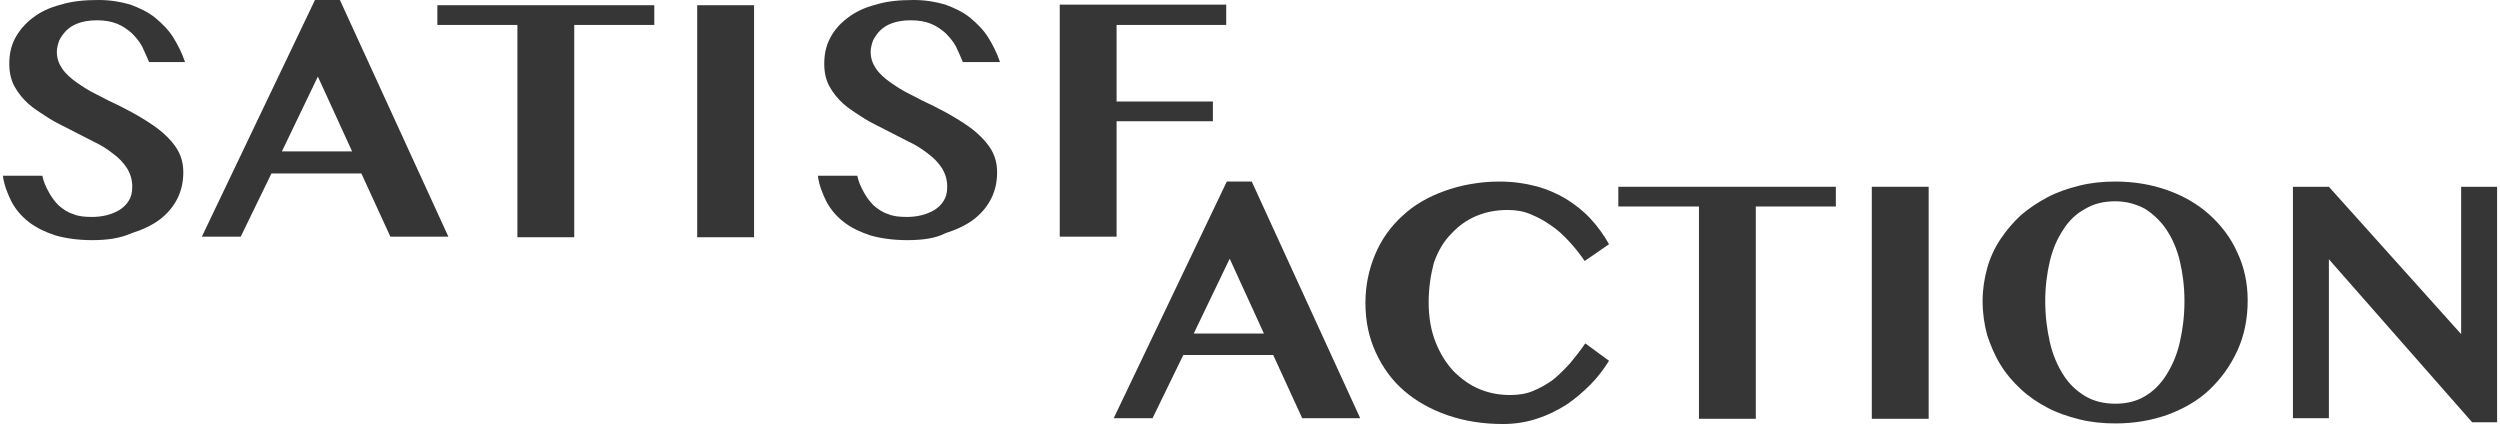 <?xml version="1.0" encoding="UTF-8"?> <svg xmlns="http://www.w3.org/2000/svg" width="431" height="74" viewBox="0 0 431 74" fill="none"> <path d="M15.9 41.4C13.5 41.4 11.4 41.1 9.6 40.6C7.8 40 6.3 39.3 5 38.3C3.7 37.3 2.7 36.1 2 34.8C1.3 33.4 0.7 31.9 0.5 30.3H7.3C7.5 31.3 7.9 32.2 8.4 33.1C8.9 34 9.4 34.7 10.1 35.4C10.8 36 11.6 36.6 12.6 36.9C13.5 37.3 14.6 37.4 15.9 37.4C16.7 37.4 17.6 37.3 18.4 37.1C19.2 36.9 19.9 36.6 20.6 36.2C21.2 35.8 21.8 35.3 22.2 34.6C22.6 34 22.8 33.2 22.8 32.2C22.8 31 22.5 30 21.9 29C21.3 28.1 20.5 27.2 19.5 26.5C18.5 25.7 17.4 25 16.1 24.4C14.8 23.7 13.5 23.1 12.2 22.4C10.9 21.7 9.5 21.1 8.3 20.3C7.1 19.5 5.9 18.8 4.9 17.9C3.9 17 3.1 16 2.5 14.9C1.9 13.8 1.6 12.5 1.6 11C1.6 9.4 1.9 7.9 2.6 6.6C3.3 5.3 4.3 4.1 5.6 3.1C6.9 2.1 8.5 1.3 10.5 0.8C12.4 0.2 14.6 0 17 0C19 0 20.8 0.3 22.5 0.8C24.1 1.4 25.6 2.1 26.8 3.1C28 4.1 29.1 5.2 29.9 6.5C30.7 7.8 31.4 9.2 31.9 10.7H25.7C25.3 9.8 24.9 8.8 24.5 8C24 7.1 23.4 6.4 22.7 5.7C22 5.1 21.2 4.5 20.2 4.1C19.2 3.7 18.1 3.5 16.7 3.5C15.4 3.5 14.3 3.7 13.5 4C12.6 4.3 11.9 4.8 11.4 5.3C10.9 5.8 10.5 6.4 10.2 7C10 7.6 9.8 8.3 9.8 8.9C9.8 10 10.1 10.9 10.7 11.8C11.3 12.7 12.2 13.5 13.2 14.2C14.2 14.9 15.4 15.7 16.7 16.3C18 17 19.4 17.7 20.7 18.3C22.1 19 23.4 19.7 24.7 20.5C26 21.3 27.2 22.1 28.2 23C29.2 23.9 30.1 24.9 30.7 26C31.3 27.1 31.6 28.3 31.6 29.7C31.6 31.3 31.3 32.8 30.6 34.2C29.9 35.6 28.9 36.8 27.6 37.8C26.3 38.8 24.6 39.6 22.7 40.2C20.7 41.1 18.4 41.4 15.9 41.4Z" fill="#363636"></path> <path d="M58.6 0L77.3 40.8H67.3L62.3 29.9H46.8L41.5 40.8H34.8L54.3 0H58.6ZM48.6 26.1H60.7L54.8 13.2L48.6 26.1Z" fill="#363636"></path> <path d="M112.8 0.9V4.3H99V40.9H89.2V4.3H75.4V0.9H112.8Z" fill="#363636"></path> <path d="M120.2 0.9H130V40.9H120.2V0.9Z" fill="#363636"></path> <path d="M156.4 41.4C154 41.4 151.9 41.1 150.1 40.6C148.3 40 146.8 39.3 145.5 38.3C144.2 37.3 143.2 36.1 142.5 34.8C141.8 33.4 141.2 31.9 141 30.3H147.8C148 31.3 148.4 32.2 148.9 33.1C149.4 34 149.9 34.7 150.6 35.4C151.3 36 152.1 36.6 153.1 36.9C154 37.3 155.1 37.4 156.4 37.4C157.2 37.4 158.1 37.3 158.9 37.1C159.7 36.9 160.4 36.6 161.1 36.2C161.7 35.8 162.3 35.3 162.7 34.6C163.1 34 163.3 33.2 163.3 32.2C163.3 31 163 30 162.4 29C161.8 28.1 161 27.2 160 26.5C159 25.7 157.9 25 156.6 24.4C155.3 23.7 154 23.1 152.7 22.4C151.4 21.7 150 21.1 148.8 20.3C147.6 19.5 146.4 18.8 145.4 17.9C144.4 17 143.6 16 143 14.9C142.4 13.8 142.1 12.5 142.1 11C142.1 9.4 142.4 7.9 143.1 6.6C143.8 5.2 144.8 4.1 146.1 3.1C147.4 2.1 149 1.3 151 0.8C152.9 0.2 155.1 0 157.5 0C159.5 0 161.3 0.3 163 0.8C164.6 1.4 166.1 2.1 167.3 3.1C168.5 4.1 169.6 5.2 170.4 6.5C171.2 7.8 171.9 9.2 172.4 10.7H166C165.6 9.8 165.2 8.8 164.8 8C164.3 7.1 163.7 6.4 163 5.7C162.3 5.1 161.5 4.5 160.5 4.1C159.5 3.7 158.4 3.5 157 3.5C155.7 3.5 154.6 3.7 153.8 4C152.9 4.3 152.2 4.8 151.7 5.3C151.2 5.8 150.8 6.4 150.5 7C150.3 7.6 150.1 8.3 150.1 8.9C150.1 10 150.4 10.9 151 11.8C151.6 12.7 152.5 13.5 153.5 14.2C154.5 14.9 155.7 15.7 157 16.3C158.3 17 159.7 17.7 161 18.3C162.4 19 163.7 19.7 165 20.5C166.3 21.3 167.5 22.1 168.5 23C169.5 23.9 170.4 24.9 171 26C171.6 27.1 171.9 28.3 171.9 29.7C171.9 31.3 171.6 32.8 170.9 34.2C170.2 35.6 169.2 36.8 167.9 37.8C166.6 38.8 164.9 39.6 163 40.2C161.3 41.1 159 41.4 156.4 41.4Z" fill="#363636"></path> <path d="M211.4 0.9V4.3H192.5V17.5H209.1V20.9H192.5V40.8H182.7V0.8H211.4V0.9Z" fill="#363636"></path> <path d="M215.8 31.3L234.5 72.1H224.5L219.5 61.2H204L198.7 72.1H192L211.5 31.3H215.8ZM205.8 57.5H217.9L212 44.6L205.8 57.5Z" fill="#363636"></path> <path d="M246.3 52.1C246.3 54.7 246.7 57 247.5 59C248.3 61 249.3 62.6 250.6 64C251.9 65.3 253.4 66.4 255.1 67.1C256.8 67.8 258.5 68.1 260.4 68.1C261.8 68.1 263.1 67.9 264.3 67.4C265.5 66.9 266.6 66.3 267.7 65.5C268.7 64.7 269.7 63.7 270.7 62.6C271.6 61.5 272.5 60.4 273.3 59.2L277.4 62.2C276.5 63.6 275.5 65 274.2 66.3C272.9 67.6 271.5 68.8 270 69.8C268.4 70.8 266.8 71.6 264.9 72.2C263.1 72.8 261.1 73.1 259.1 73.1C255.7 73.1 252.5 72.6 249.6 71.6C246.7 70.6 244.2 69.2 242.1 67.4C240 65.6 238.4 63.4 237.2 60.8C236 58.2 235.4 55.4 235.4 52.2C235.4 49.2 236 46.4 237.1 43.8C238.2 41.2 239.8 39 241.8 37.2C243.8 35.3 246.3 33.9 249.1 32.9C251.9 31.9 255.1 31.3 258.5 31.3C260.8 31.3 262.9 31.6 264.8 32.1C266.7 32.6 268.5 33.4 270 34.3C271.6 35.3 273 36.4 274.2 37.7C275.4 39 276.5 40.5 277.4 42.1L273.2 45C272.4 43.8 271.5 42.7 270.5 41.6C269.5 40.5 268.5 39.6 267.3 38.8C266.2 38 265 37.4 263.8 36.9C262.6 36.4 261.3 36.2 259.9 36.2C258.1 36.2 256.3 36.5 254.6 37.2C252.9 37.9 251.5 38.9 250.2 40.3C248.9 41.6 247.9 43.3 247.2 45.3C246.7 47.2 246.3 49.5 246.3 52.1Z" fill="#363636"></path> <path d="M316.5 32.2V35.6H302.7V72.2H292.9V35.6H279V32.2H316.5Z" fill="#363636"></path> <path d="M322.7 32.2H332.5V72.2H322.7V32.2Z" fill="#363636"></path> <path d="M364.7 73C362.6 73 360.5 72.8 358.5 72.3C356.5 71.8 354.7 71.2 353 70.3C351.3 69.4 349.8 68.4 348.4 67.1C347 65.8 345.8 64.4 344.9 62.9C343.9 61.3 343.2 59.6 342.6 57.8C342.1 56 341.8 54 341.8 51.9C341.8 49.9 342.1 48 342.6 46.2C343.1 44.4 343.9 42.7 344.9 41.2C345.9 39.7 347.1 38.3 348.4 37.1C349.8 35.9 351.3 34.9 353 34C354.7 33.1 356.5 32.5 358.5 32C360.5 31.5 362.5 31.3 364.7 31.3C367.9 31.3 370.9 31.8 373.7 32.8C376.5 33.8 378.9 35.2 380.9 37C382.9 38.8 384.6 41 385.7 43.5C386.9 46 387.5 48.8 387.5 51.8C387.5 55 386.9 57.9 385.7 60.5C384.5 63.1 382.9 65.3 380.9 67.2C378.9 69.1 376.4 70.5 373.7 71.5C370.9 72.5 367.9 73 364.7 73ZM364.7 69.6C366.6 69.6 368.3 69.2 369.8 68.3C371.3 67.4 372.5 66.2 373.5 64.6C374.5 63 375.3 61.2 375.8 59C376.3 56.8 376.6 54.5 376.6 51.9C376.6 49.4 376.3 47.1 375.8 45C375.3 42.9 374.5 41.1 373.5 39.6C372.5 38.1 371.2 36.9 369.8 36C368.3 35.2 366.6 34.7 364.7 34.7C362.7 34.7 361 35.1 359.5 36C358 36.8 356.7 38 355.7 39.6C354.7 41.1 353.9 42.9 353.4 45C352.9 47.1 352.6 49.4 352.6 51.9C352.6 54.5 352.9 56.8 353.4 59C353.9 61.2 354.7 63 355.7 64.6C356.7 66.2 358 67.4 359.5 68.3C361 69.2 362.8 69.6 364.7 69.6Z" fill="#363636"></path> <path d="M395.3 32.2H401.5L424.3 57.6V32.2H430.5V72.8H426.2L401.5 44.7V72.1H395.3V32.2Z" fill="#363636"></path> </svg> 